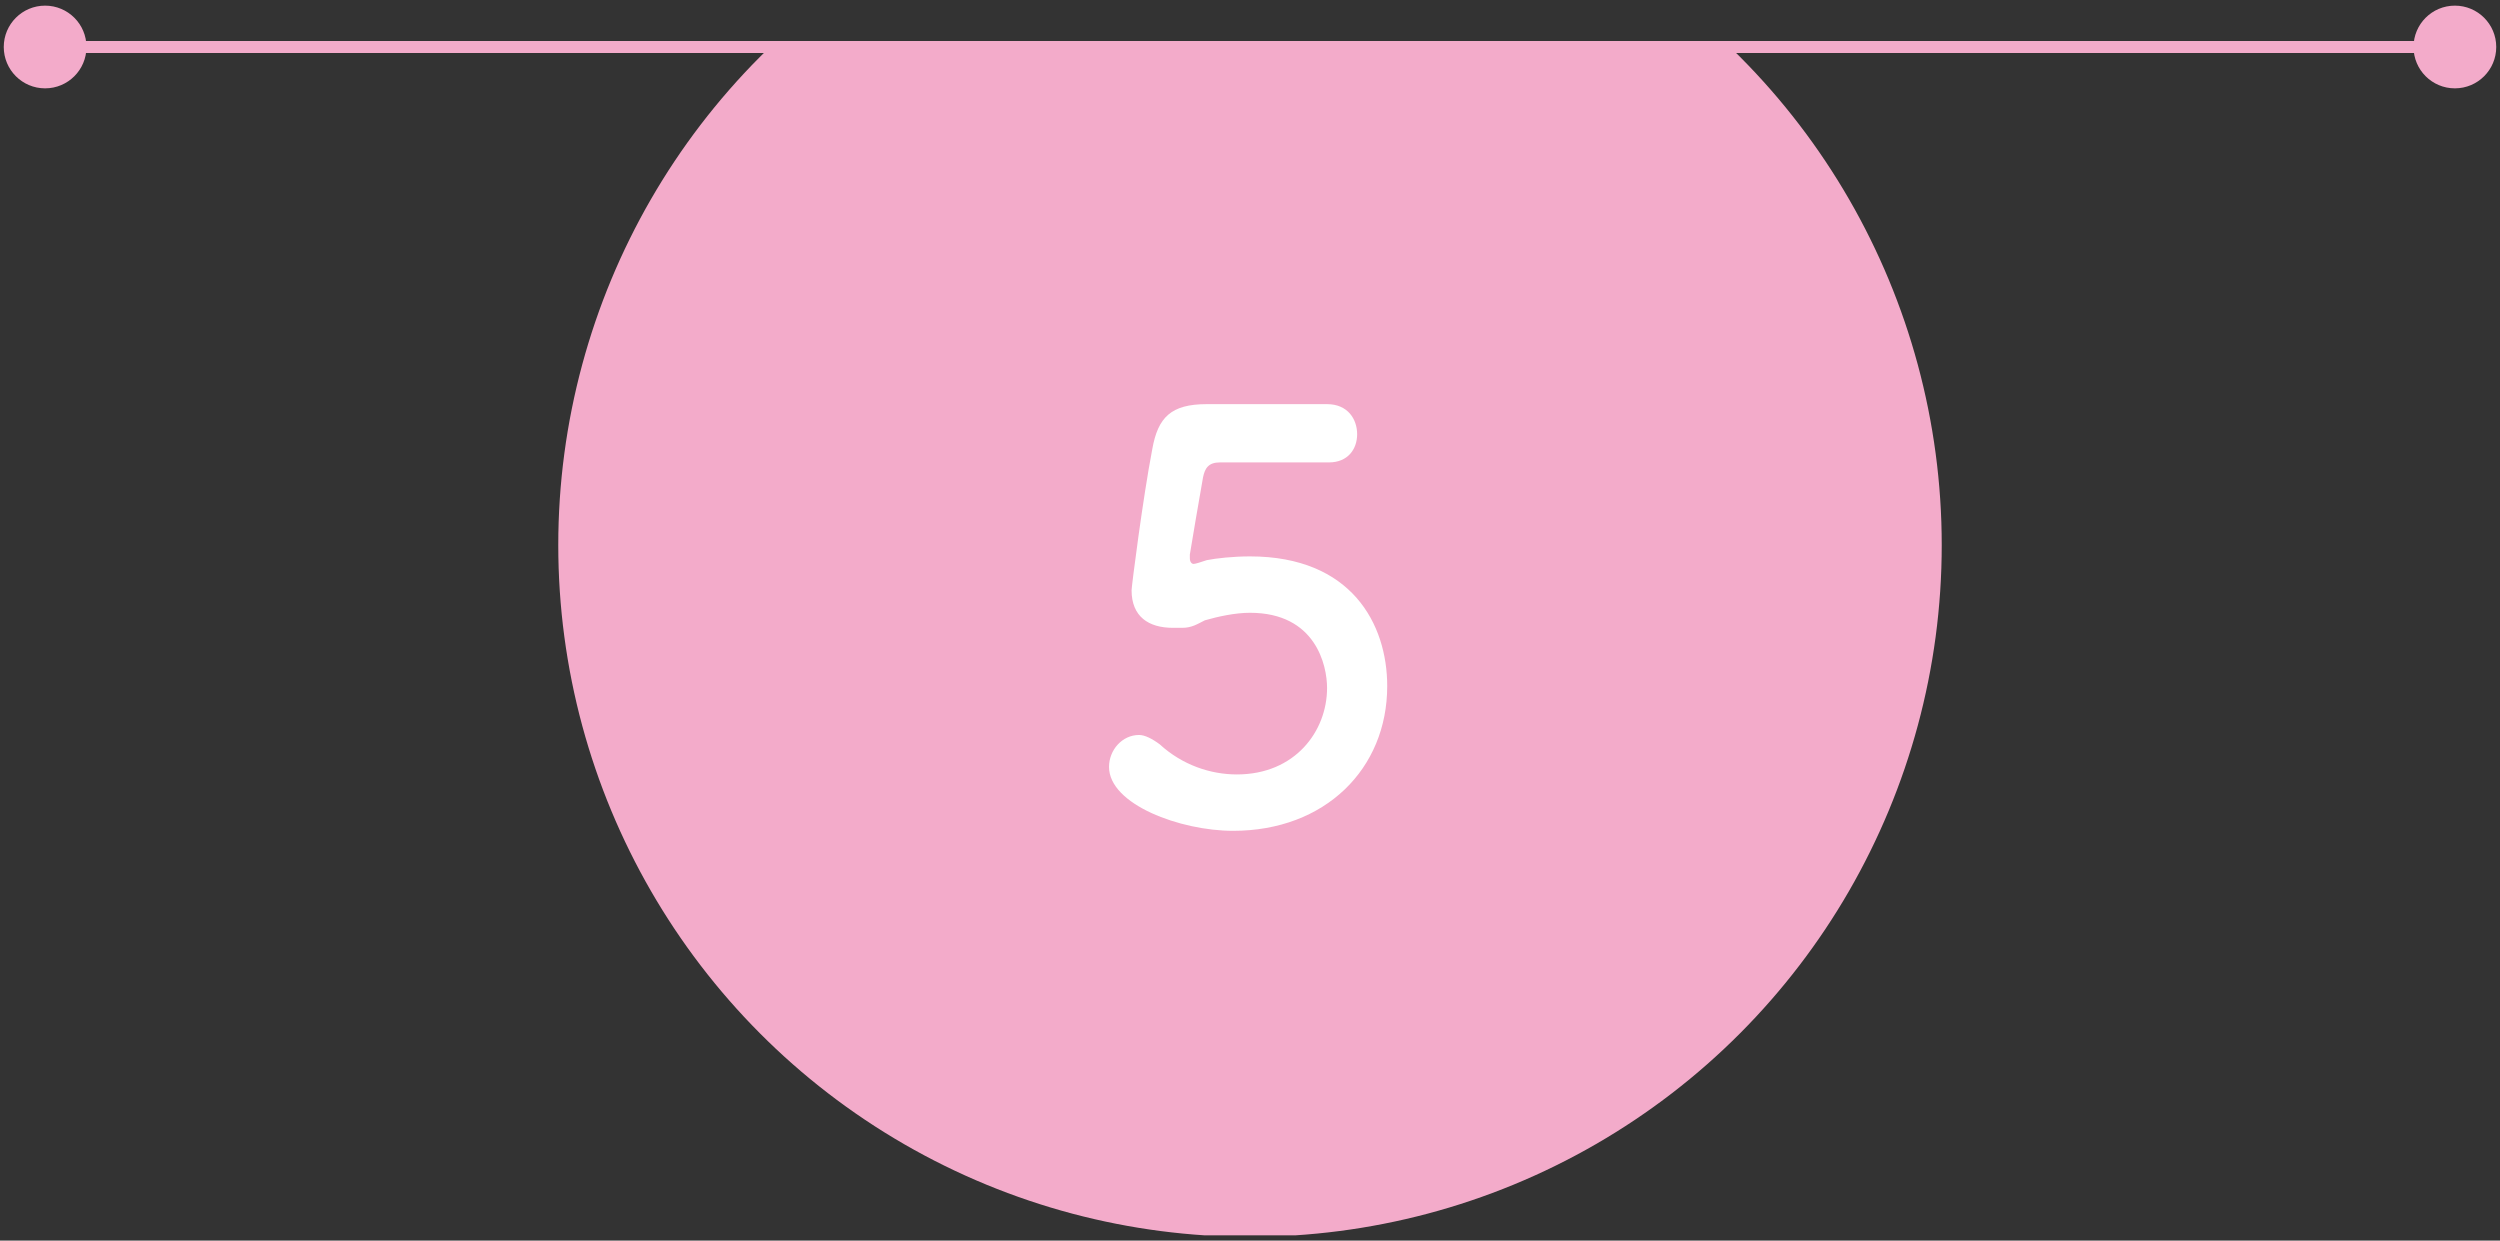 <?xml version="1.0" encoding="utf-8"?>
<!-- Generator: Adobe Illustrator 25.2.1, SVG Export Plug-In . SVG Version: 6.00 Build 0)  -->
<svg version="1.1" id="レイヤー_1" xmlns="http://www.w3.org/2000/svg" xmlns:xlink="http://www.w3.org/1999/xlink" x="0px"
	 y="0px" viewBox="0 0 133 66" enable-background="new 0 0 133 66" xml:space="preserve">
<rect x="0" y="0" width="133" height="66" fill="#333333" stroke="none"/>
<g>
	<g>
		<g>
			<defs>
				
					<rect id="SVGID_3_" x="34.9" y="-10.8" transform="matrix(-1.836970e-16 1 -1 -1.836970e-16 100.618 -32.382)" width="63.2" height="89.9"/>
			</defs>
			<clipPath id="SVGID_1_">
				<use xlink:href="#SVGID_3_"  overflow="visible"/>
			</clipPath>
			<circle clip-path="url(#SVGID_1_)" fill="#F3ABCA" cx="66.5" cy="29" r="36.8"/>
		</g>
		<g>
			<path fill="#FFFFFF" d="M65.6,44.2c-2.8,0-6.6-1.4-6.6-3.4c0-0.9,0.7-1.7,1.6-1.7c0.3,0,0.7,0.2,1.1,0.5c1.2,1.1,2.7,1.6,4.1,1.6
				c3.1,0,4.8-2.3,4.8-4.6c0-1.2-0.6-4-4.1-4c-0.8,0-1.7,0.2-2.4,0.4c-0.4,0.2-0.7,0.4-1.2,0.4c-0.2,0-0.3,0-0.5,0
				c-1.3,0-2.2-0.6-2.2-2c0-0.2,0.6-4.9,1.1-7.5c0.3-1.7,1-2.4,2.9-2.4c0.1,0,0.1,0,0.2,0c0.9,0,1.3,0,6.2,0c1.1,0,1.6,0.8,1.6,1.6
				c0,0.8-0.5,1.5-1.5,1.5c-0.8,0-4.9,0-5.8,0c-0.6,0-0.8,0.3-0.9,0.8c-0.2,1.1-0.6,3.5-0.7,4.1c0,0.1,0,0.2,0,0.2
				c0,0.2,0.1,0.3,0.2,0.3c0.1,0,0.4-0.1,0.7-0.2c0.5-0.1,1.4-0.2,2.3-0.2c5.4,0,7.3,3.6,7.3,6.9C73.8,40.9,70.5,44.2,65.6,44.2z"/>
		</g>
	</g>
	<g>
		<g>
			
				<line fill="none" stroke="#F3ABCA" stroke-width="0.639" stroke-linecap="round" stroke-miterlimit="10" x1="2.4" y1="2.5" x2="130.6" y2="2.5"/>
		</g>
		<circle fill="#F3ABCA" cx="130.6" cy="2.5" r="2.2"/>
		<circle fill="#F3ABCA" cx="2.4" cy="2.5" r="2.2"/>
	</g>
</g>
<g>
</g>
<g>
</g>
<g>
</g>
<g>
</g>
<g>
</g>
<g>
</g>
<g>
</g>
<g>
</g>
<g>
</g>
<g>
</g>
<g>
</g>
<g>
</g>
<g>
</g>
<g>
</g>
<g>
</g>
</svg>
